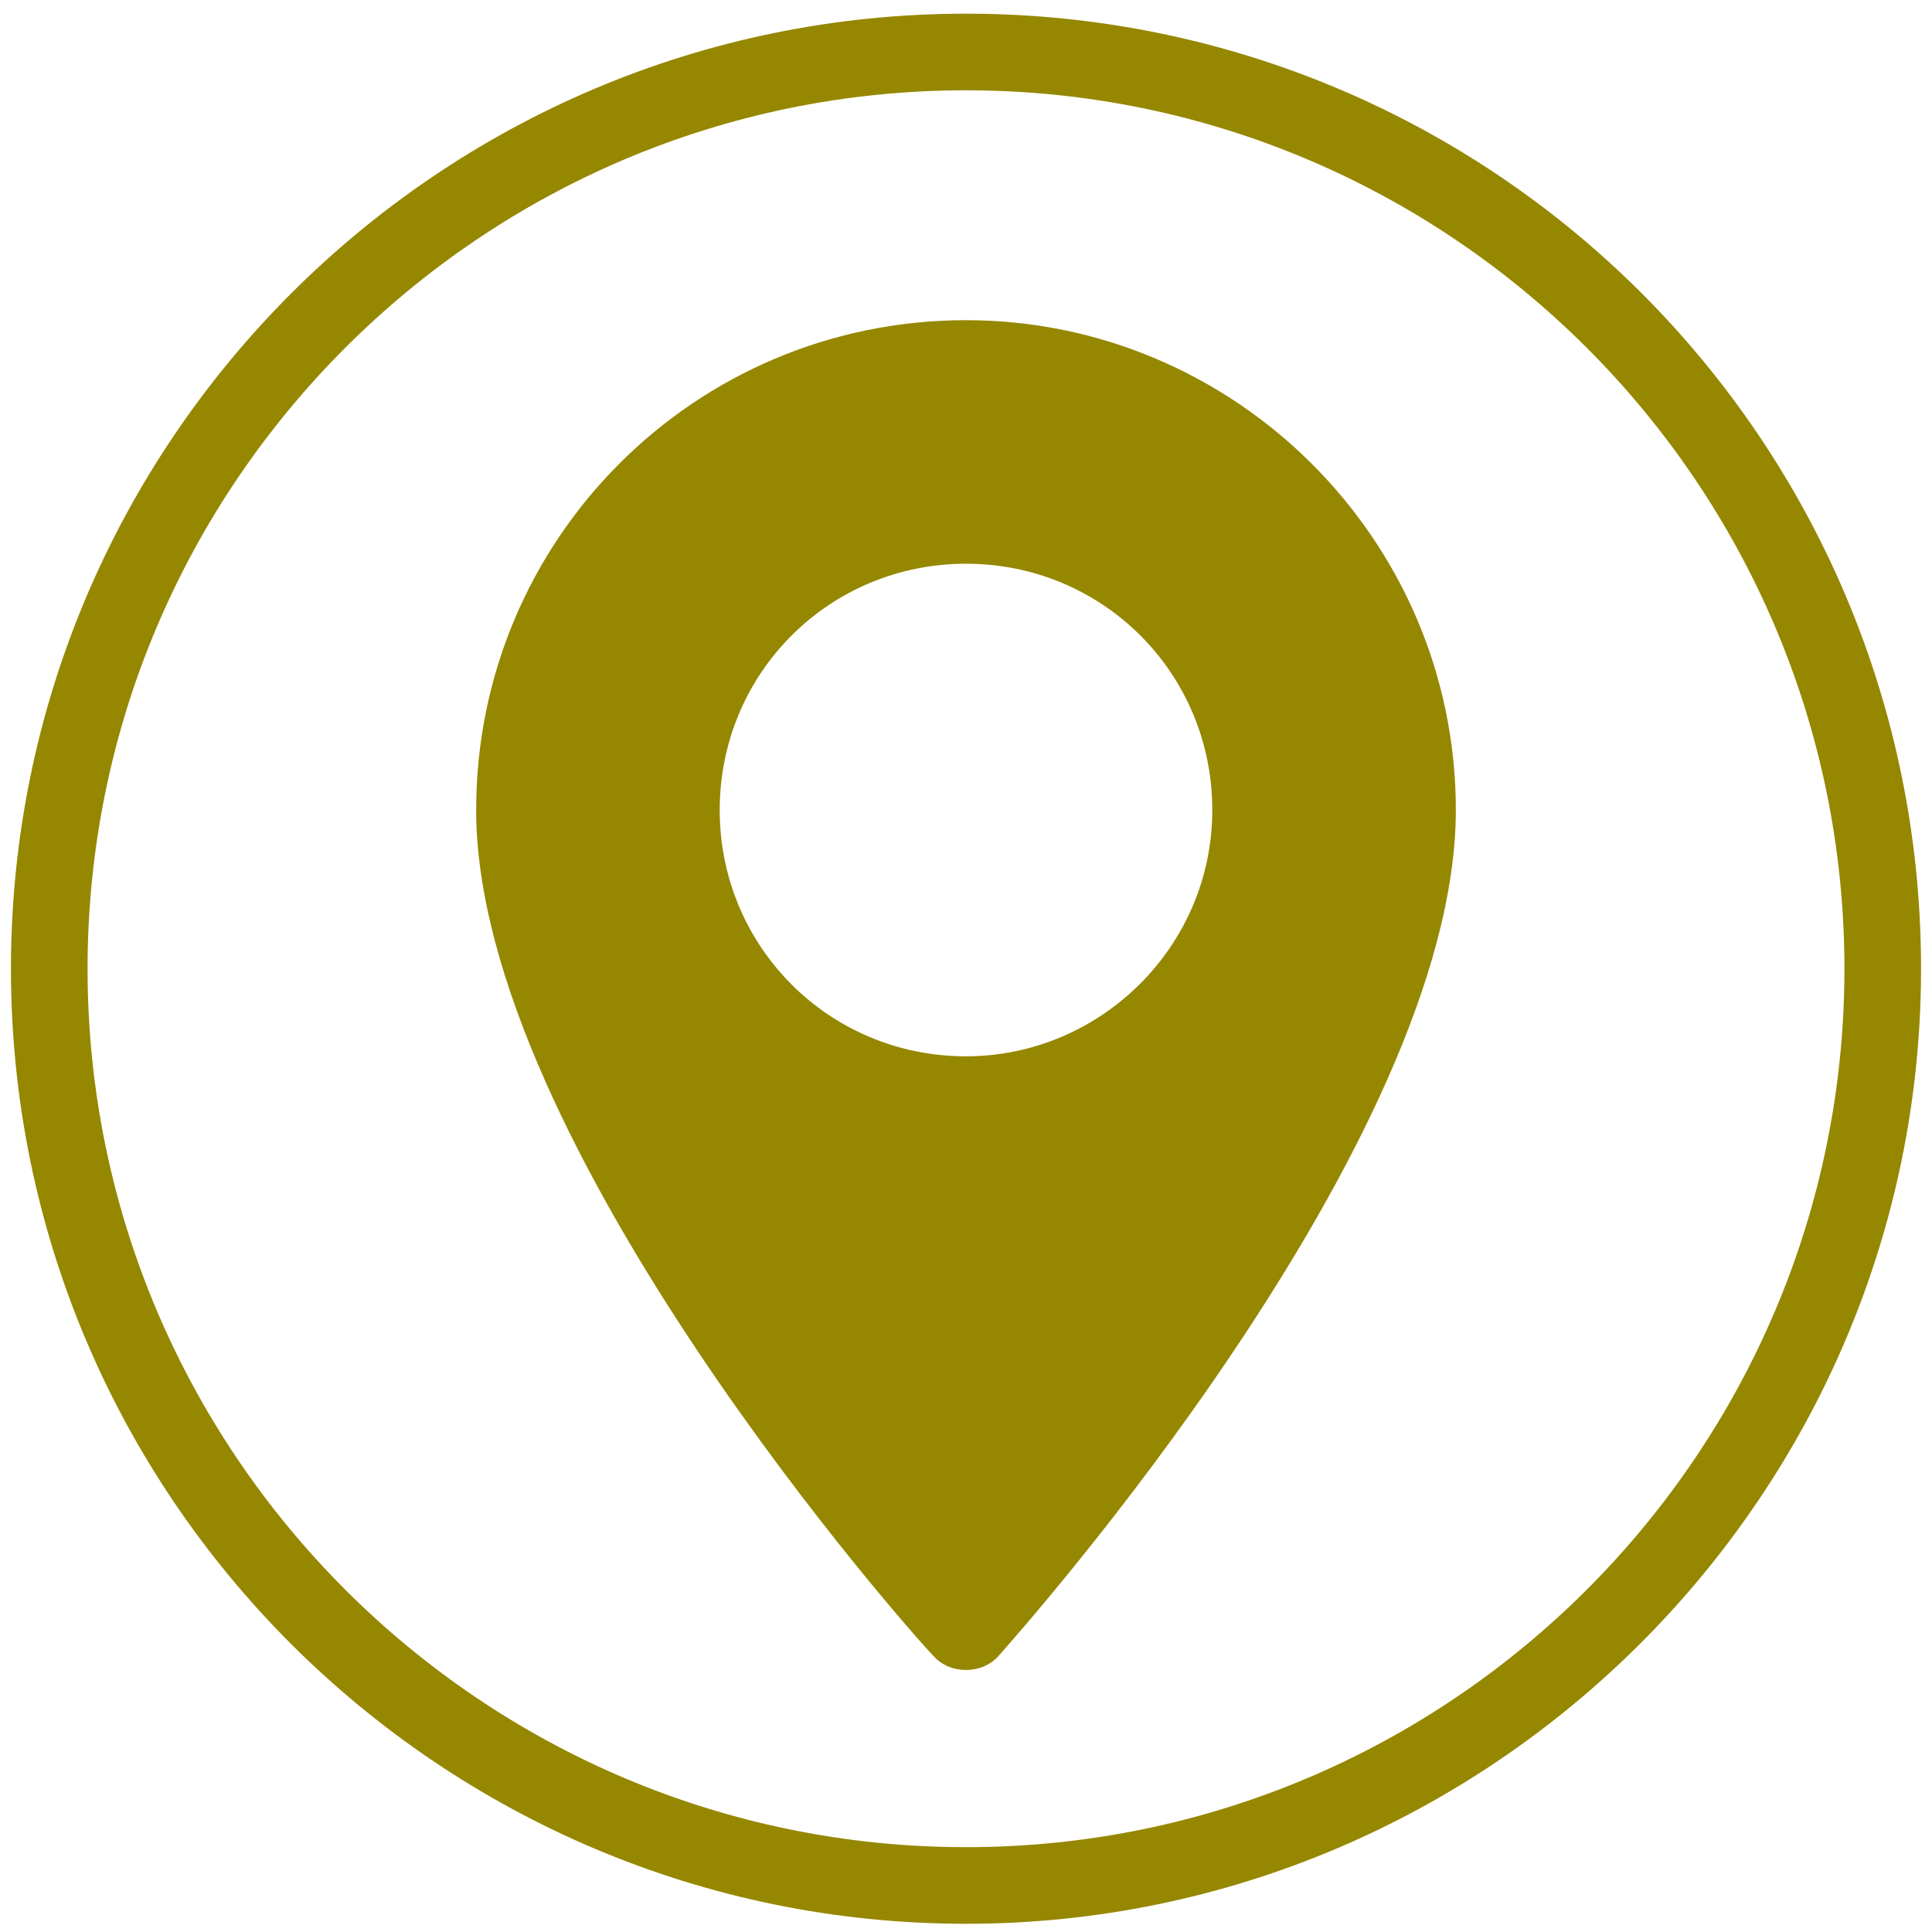 <svg width="70.6" height="70.6" xmlns="http://www.w3.org/2000/svg" xml:space="preserve" version="1.1">

 <g>
  <title>Layer 1</title>
  <g id="svg_1">
   <g id="svg_2">
    <path id="svg_3" fill="#968700" d="m35.3,11.7c-9.9,0 -17.9,8 -17.9,17.9c0,12.2 16,30.2 16.7,30.9c0.6,0.7 1.8,0.7 2.4,0c0.7,-0.8 16.7,-18.7 16.7,-30.9c0,-9.9 -8.1,-17.9 -17.9,-17.9zm0,26.9c-5,0 -9,-4 -9,-9s4,-9 9,-9s9,4 9,9s-4.1,9 -9,9z" class="st0"/>
   </g>
  </g>
  <path id="svg_4" fill="#968700" d="m35.3,70.3c-19.2,0 -34.9,-15.6 -34.9,-34.9c0,-19.2 15.6,-34.9 34.9,-34.9s34.9,15.6 34.9,34.9c0,19.2 -15.7,34.9 -34.9,34.9zm0,-67c-17.7,0 -32.1,14.4 -32.1,32.1s14.4,32.1 32.1,32.1s32.1,-14.4 32.1,-32.1s-14.4,-32.1 -32.1,-32.1z" class="st0"/>
 </g>
</svg>